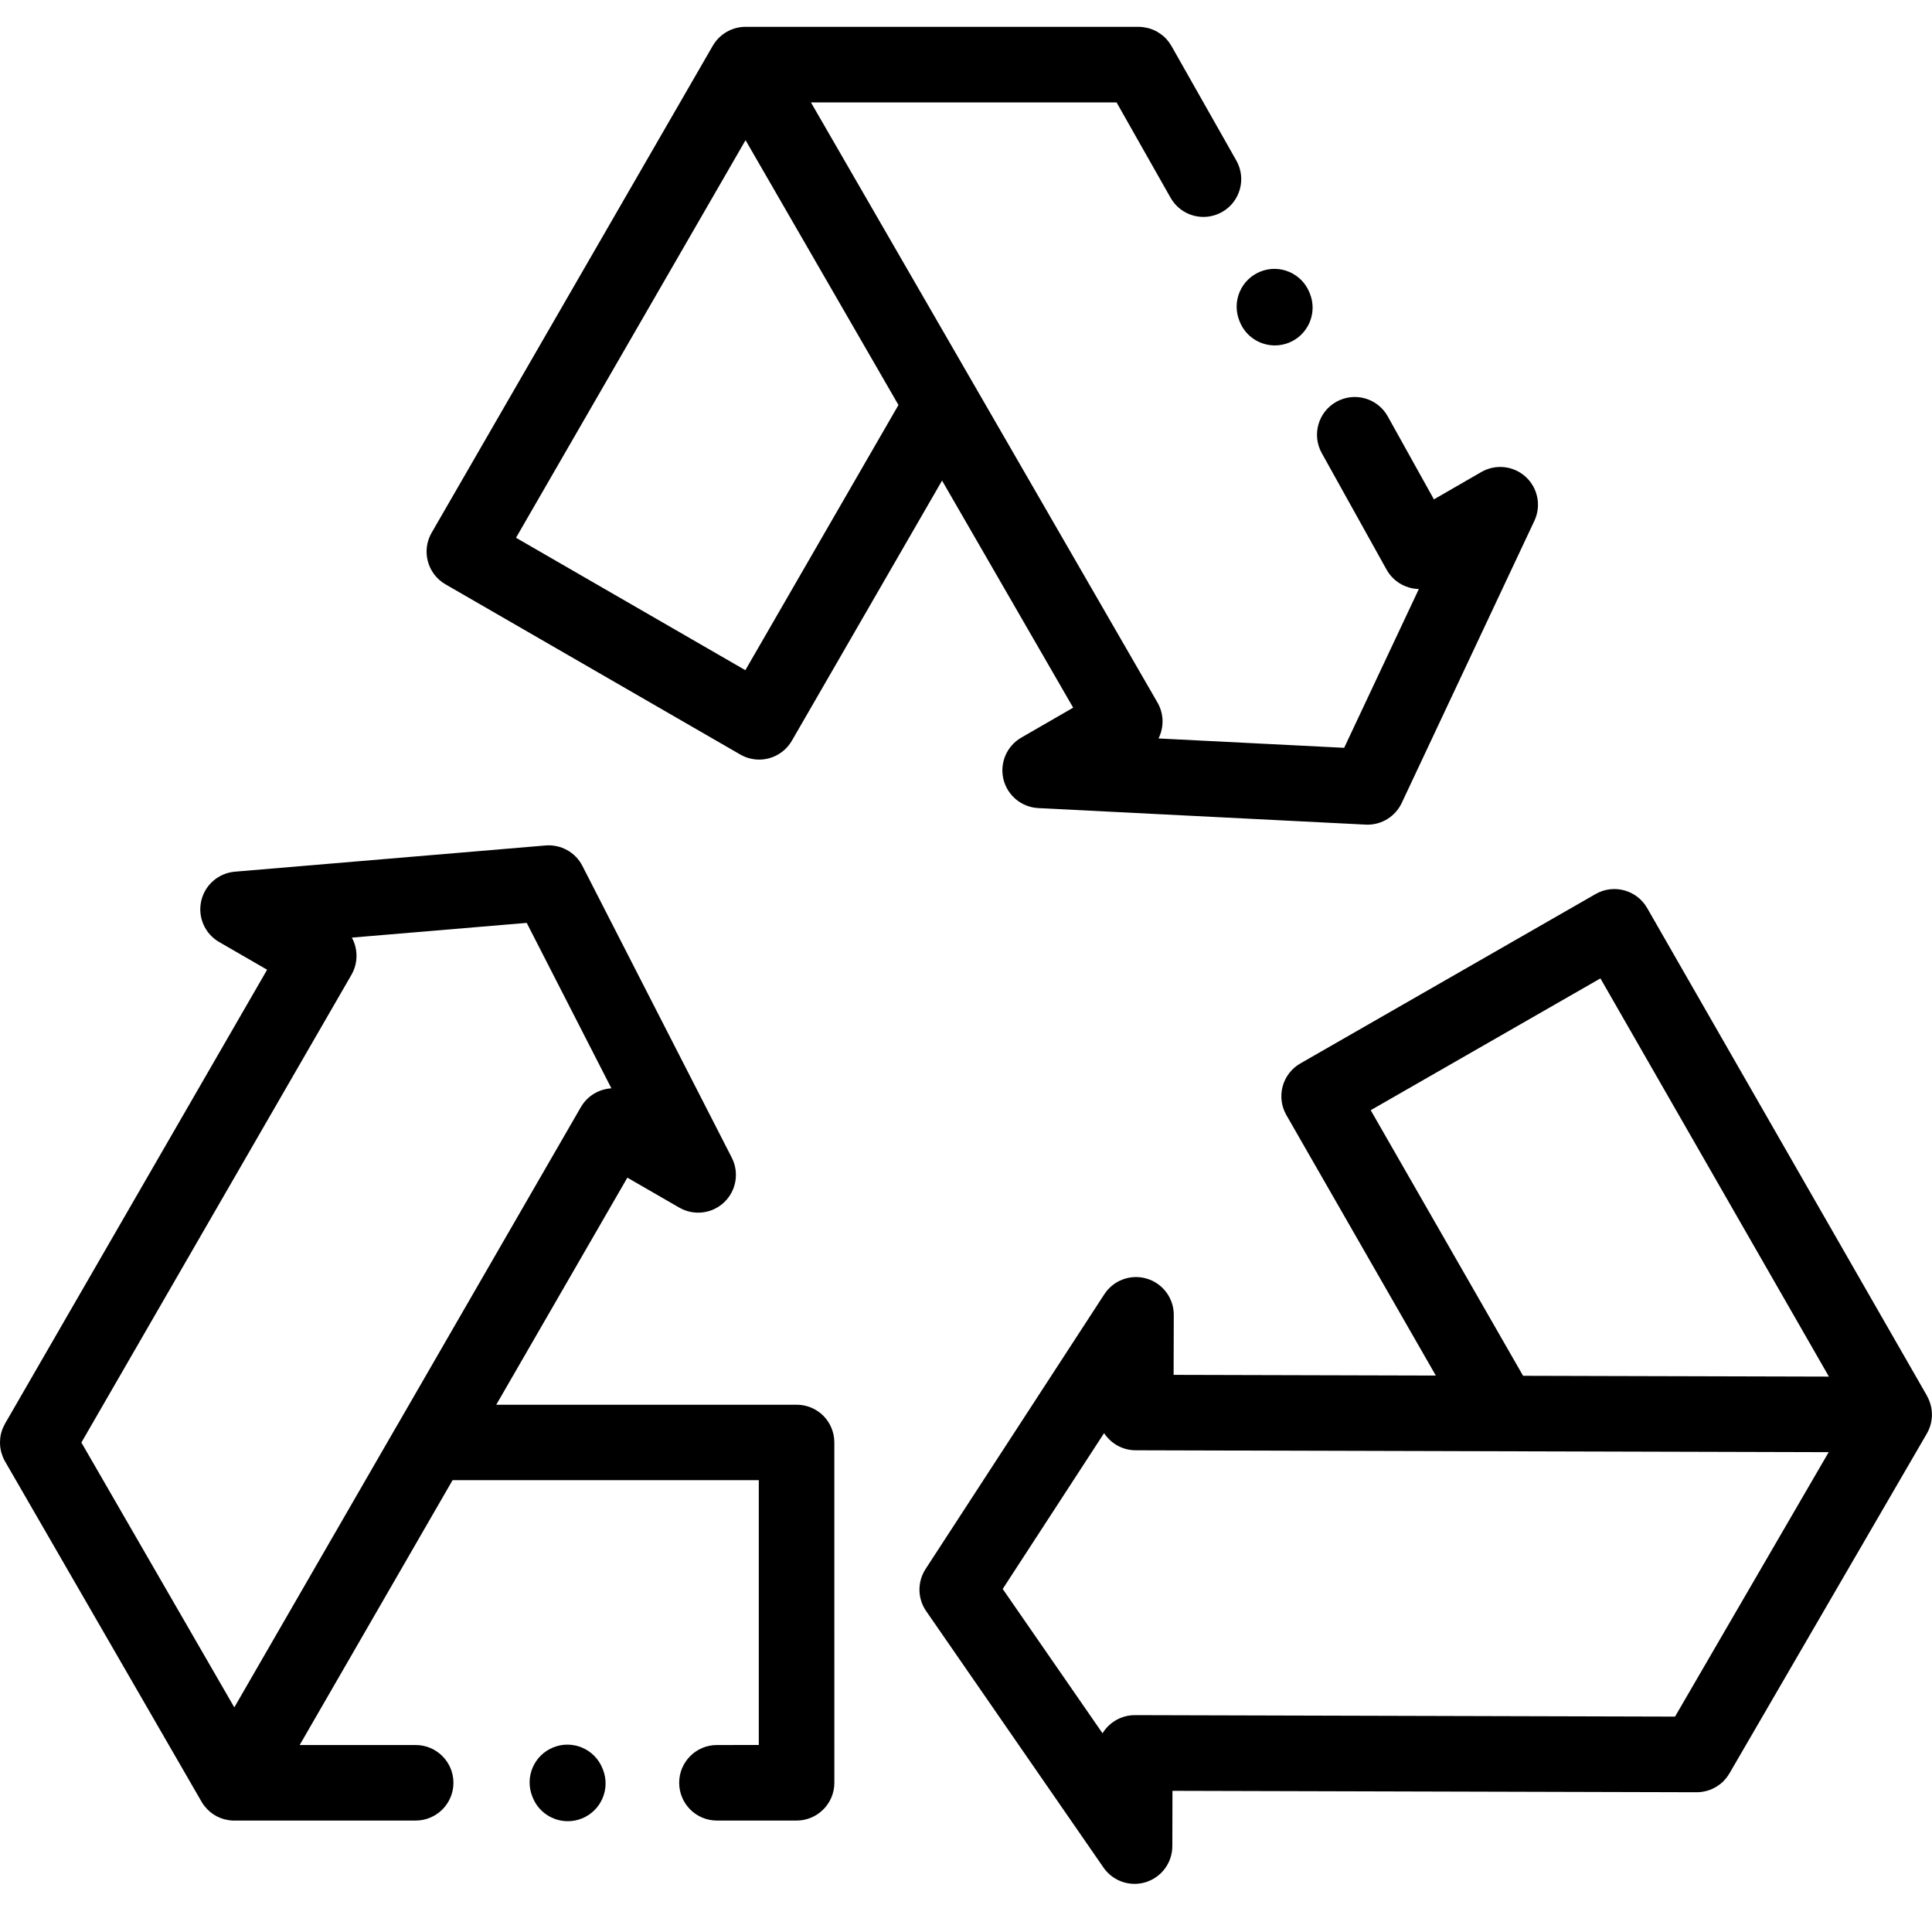 <svg xmlns="http://www.w3.org/2000/svg" width="72" height="72" viewBox="0 0 72 72"><path d="M16.602 21.776l10.986 6.343c.216.125.459.189.704.189.122 0 .244-.016.364-.048.361-.097.668-.332.855-.656l5.597-9.694 4.886 8.463-1.934 1.116c-.54.312-.811.943-.665 1.55.146.606.675 1.044 1.298 1.076l12.201.616c.024.002.048.002.071.002.543 0 1.04-.314 1.273-.809l4.944-10.515c.262-.557.132-1.219-.321-1.636-.453-.416-1.123-.49-1.657-.182L53.438 18.61l-1.72-3.092c-.378-.679-1.234-.924-1.914-.546-.679.378-.924 1.235-.546 1.914l2.415 4.342c.183.33.492.572.855.672.114.032.231.048.348.051l-2.783 5.918-6.919-.349c.206-.409.208-.911-.038-1.338l-6.827-11.825c-.001-.001-.001-.002-.002-.003L30.221 3.816h11.39l2.013 3.554c.383.677 1.242.915 1.919.531.677-.383.914-1.243.531-1.919l-2.417-4.268c-.004-.007-.009-.012-.013-.019-.024-.04-.049-.079-.077-.117-.009-.013-.019-.025-.028-.037-.031-.04-.064-.079-.099-.115-.004-.003-.007-.008-.011-.012-.038-.039-.08-.075-.124-.109-.011-.009-.024-.018-.036-.026-.035-.026-.071-.051-.108-.073-.011-.007-.022-.014-.034-.021-.097-.055-.201-.099-.311-.13-.013-.004-.026-.007-.04-.01-.042-.01-.086-.019-.13-.026-.015-.002-.03-.004-.044-.007C42.547 1.005 42.49 1 42.432 1H27.784c-.503 0-.968.269-1.22.704L16.086 19.853c-.389.673-.158 1.534.515 1.923zM27.784 5.223l5.699 9.87-5.706 9.883-8.547-4.935 8.555-14.818zM71.813 52.016c0-.001 0-.001-.001-.001L61.384 33.839c-.387-.674-1.248-.907-1.922-.52l-11.003 6.313c-.324.186-.561.493-.658.853-.098.361-.048.745.137 1.069l5.571 9.709-9.772-.026.006-2.233c.002-.624-.408-1.175-1.006-1.353-.598-.178-1.242.058-1.582.582l-6.662 10.24c-.311.479-.303 1.099.022 1.568l6.609 9.558c.268.387.705.607 1.158.607.139 0 .28-.021.417-.063.588-.183.989-.726.99-1.341l.005-2.063 19.534.053h.004c.059 0 .117-.005.175-.012.015-.002.031-.004.046-.007.044-.007.087-.016.131-.027.014-.004.028-.006.042-.011.053-.015.104-.034.154-.054.014-.006.027-.013.04-.019.038-.018.075-.036.111-.057.015-.009.031-.018.046-.027.038-.024.074-.049.11-.076.009-.007.018-.012.026-.019.039-.031.077-.064.113-.1.004-.003.006-.007.009-.01.025-.025.047-.053.069-.079.018-.021.037-.041.053-.063.024-.031.044-.065.065-.099.011-.018.024-.035.035-.053l7.35-12.652c.095-.163.154-.34.178-.521.04-.302-.018-.614-.175-.887zm-9.389 11.957l-20.129-.055h-.004c-.372 0-.729.147-.993.41-.081.081-.152.171-.21.267l-3.72-5.379 3.778-5.807c.251.383.683.638 1.176.639l25.828.07-5.726 9.855zm-5.663-12.701l-5.679-9.898 8.561-4.912 8.515 14.84-11.397-.03zm-26.077 1.49c-.264-.264-.622-.412-.996-.412H18.494l4.886-8.462 1.934 1.116c.54.312 1.222.231 1.674-.199.452-.43.567-1.106.283-1.662L21.704 32.269c-.26-.509-.803-.808-1.372-.761l-11.578.977c-.613.052-1.122.495-1.256 1.096-.134.6.137 1.218.67 1.526l1.787 1.032L.188 53.054c-.004.008-.008.017-.012.025-.021.038-.04.077-.058.117-.006.014-.013.029-.019.043-.02.051-.038.103-.052.155-.001.004-.002.008-.003.012-.013.049-.023.099-.03.15-.002.015-.004.031-.005.047-.005.043-.008.086-.008.129C.001 53.746 0 53.758 0 53.771c.001.112.015.223.043.333.003.013.007.025.01.037.012.043.026.085.043.127.005.013.01.026.015.038.022.053.047.104.076.155l4.681 8.106 2.626 4.548c.029.053.062.104.098.152.009.013.018.025.028.037.032.041.066.08.102.117.004.005.009.011.013.016.002.002.004.004.007.005.018.018.037.034.055.051.016.014.032.029.048.043.019.015.04.03.06.044.018.013.035.026.053.038.02.014.041.025.062.037.02.012.039.024.059.034.02.01.041.02.062.029.022.01.044.021.067.03.02.008.04.014.06.021.025.009.05.017.076.024.007.002.014.005.021.007.01.003.02.003.03.006.04.01.081.018.121.024.016.003.033.005.05.008.051.006.103.01.155.01.003 0 .006.001.009.001.001 0 .002-.001.002-.001l6.758-.001c.777 0 1.408-.63 1.408-1.408 0-.777-.631-1.407-1.408-1.407h-4.322l5.698-9.87 11.412-.001v9.87l-1.56.001c-.777 0-1.408.631-1.407 1.408 0 .777.63 1.408 1.408 1.407h2.967c.777 0 1.408-.631 1.408-1.408l-.001-12.685c0-.373-.148-.731-.412-.995zm-15.865.323c-.001.001-.001.002-.002.003L8.732 63.629l-5.699-9.87 10.065-17.432c.187-.324.237-.708.141-1.069-.03-.111-.072-.217-.127-.316l6.517-.549 3.156 6.166c-.458.027-.893.276-1.139.702l-6.826 11.824z"/><path d="M46.188 11.954l.015.037c.221.549.749.882 1.307.882.175 0 .353-.033.525-.102.721-.291 1.071-1.111.78-1.832l-.015-.037c-.291-.721-1.11-1.071-1.831-.78-.721.291-1.071 1.111-.781 1.832zM22.45 65.898c-.292-.721-1.112-1.069-1.833-.777-.721.292-1.068 1.112-.777 1.833l.015.037c.221.548.749.88 1.306.88.176 0 .354-.033.527-.103.721-.292 1.069-1.112.777-1.833l-.015-.037z"/></svg>